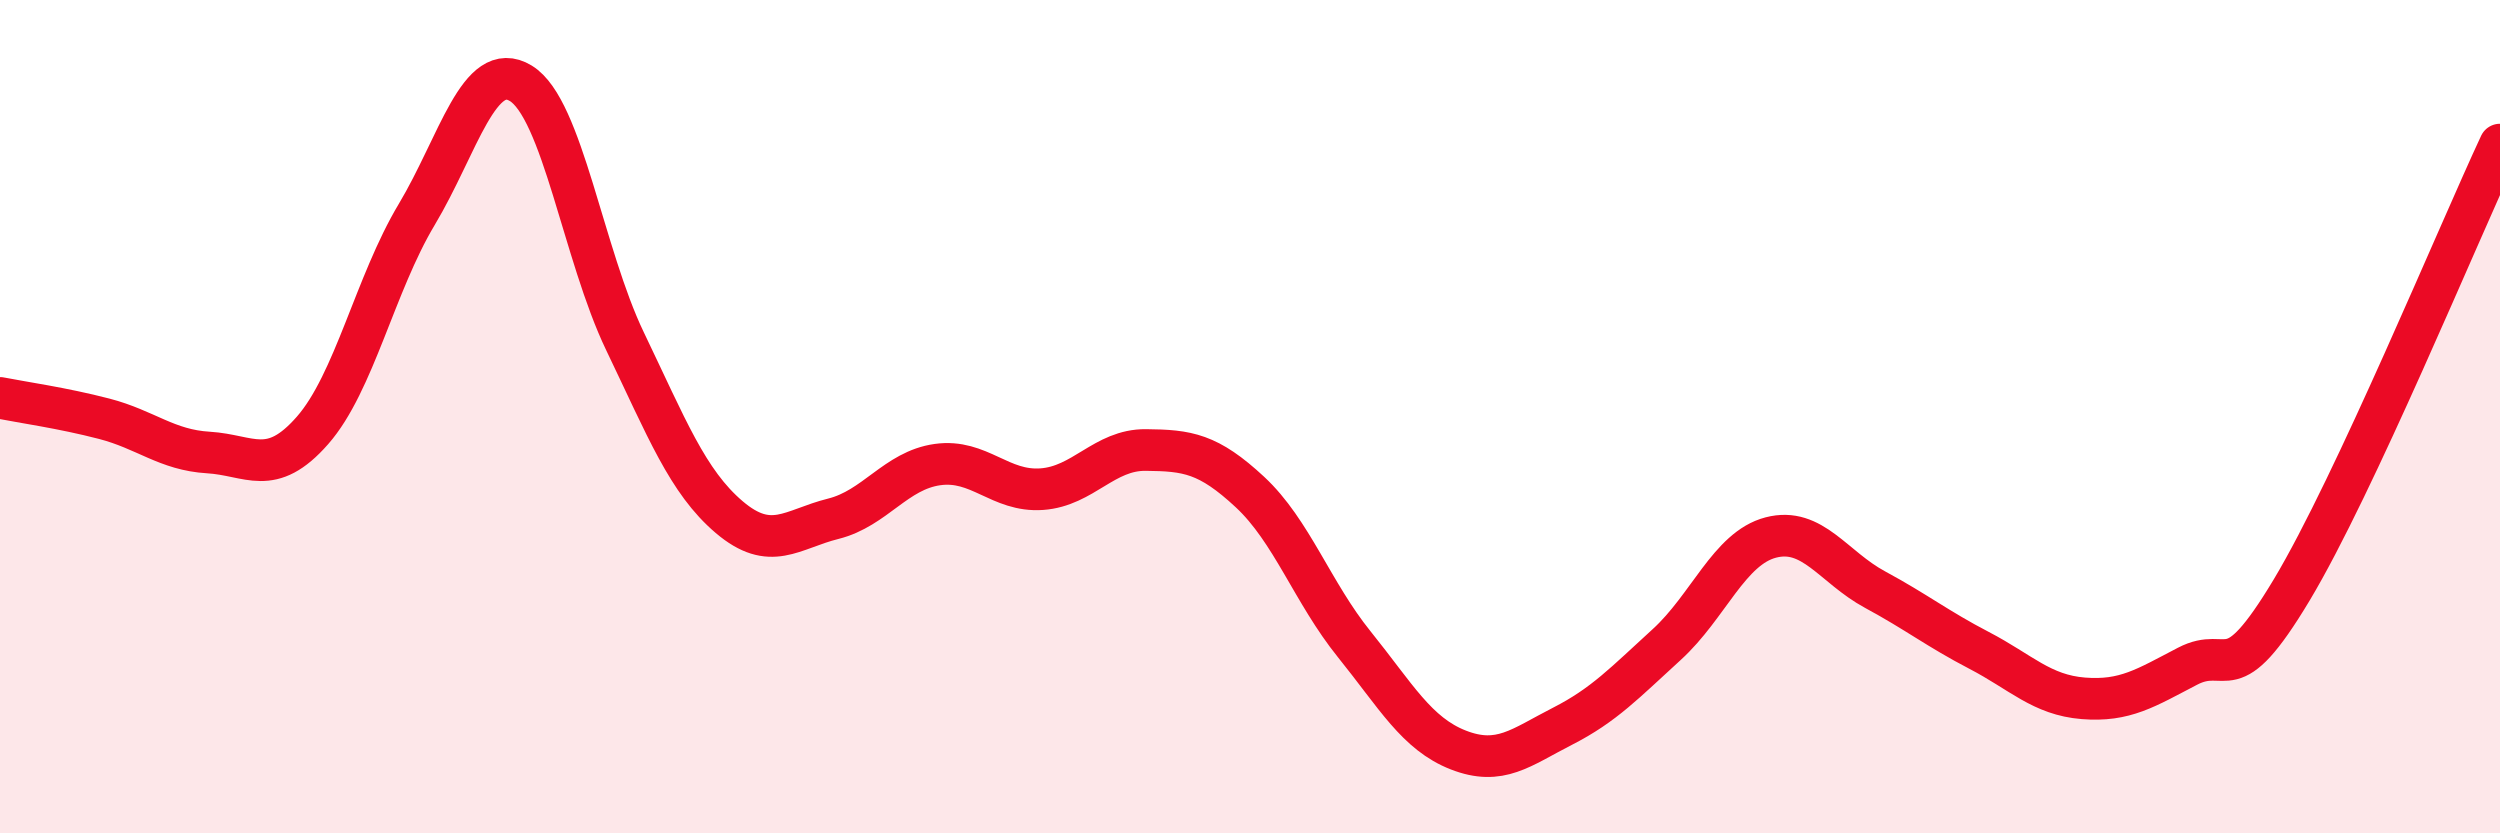 
    <svg width="60" height="20" viewBox="0 0 60 20" xmlns="http://www.w3.org/2000/svg">
      <path
        d="M 0,9.55 C 0.5,9.65 1.5,9.79 2.5,10.05 C 3.5,10.31 4,10.8 5,10.86 C 6,10.92 6.5,11.47 7.5,10.33 C 8.5,9.19 9,6.82 10,5.15 C 11,3.48 11.5,1.39 12.5,2 C 13.5,2.61 14,6.11 15,8.19 C 16,10.27 16.5,11.56 17.5,12.41 C 18.5,13.26 19,12.7 20,12.45 C 21,12.2 21.5,11.29 22.5,11.15 C 23.5,11.01 24,11.81 25,11.74 C 26,11.67 26.5,10.79 27.5,10.8 C 28.5,10.81 29,10.88 30,11.81 C 31,12.74 31.5,14.22 32.5,15.46 C 33.5,16.7 34,17.61 35,18 C 36,18.39 36.5,17.94 37.5,17.43 C 38.5,16.92 39,16.38 40,15.47 C 41,14.56 41.5,13.16 42.5,12.9 C 43.5,12.64 44,13.61 45,14.15 C 46,14.69 46.5,15.09 47.5,15.61 C 48.5,16.13 49,16.68 50,16.76 C 51,16.84 51.5,16.51 52.5,15.99 C 53.5,15.47 53.5,16.66 55,14.16 C 56.5,11.66 59,5.61 60,3.47L60 20L0 20Z"
        fill="#EB0A25"
        opacity="0.1"
        stroke-linecap="round"
        stroke-linejoin="round"
      />
      <path
        d="M 0,9.55 C 0.5,9.65 1.5,9.79 2.5,10.05 C 3.5,10.31 4,10.8 5,10.86 C 6,10.92 6.5,11.47 7.5,10.33 C 8.5,9.19 9,6.82 10,5.15 C 11,3.48 11.5,1.39 12.5,2 C 13.5,2.61 14,6.11 15,8.19 C 16,10.27 16.5,11.56 17.5,12.41 C 18.5,13.26 19,12.7 20,12.45 C 21,12.2 21.5,11.29 22.5,11.15 C 23.5,11.01 24,11.81 25,11.74 C 26,11.67 26.5,10.79 27.5,10.8 C 28.5,10.81 29,10.88 30,11.81 C 31,12.74 31.5,14.22 32.5,15.46 C 33.5,16.7 34,17.61 35,18 C 36,18.39 36.5,17.94 37.5,17.43 C 38.5,16.92 39,16.38 40,15.47 C 41,14.56 41.5,13.16 42.5,12.9 C 43.5,12.64 44,13.61 45,14.15 C 46,14.69 46.5,15.09 47.5,15.61 C 48.5,16.13 49,16.68 50,16.76 C 51,16.84 51.5,16.51 52.5,15.99 C 53.5,15.47 53.5,16.66 55,14.16 C 56.5,11.66 59,5.61 60,3.47"
        stroke="#EB0A25"
        stroke-width="1"
        fill="none"
        stroke-linecap="round"
        stroke-linejoin="round"
      />
    </svg>
  